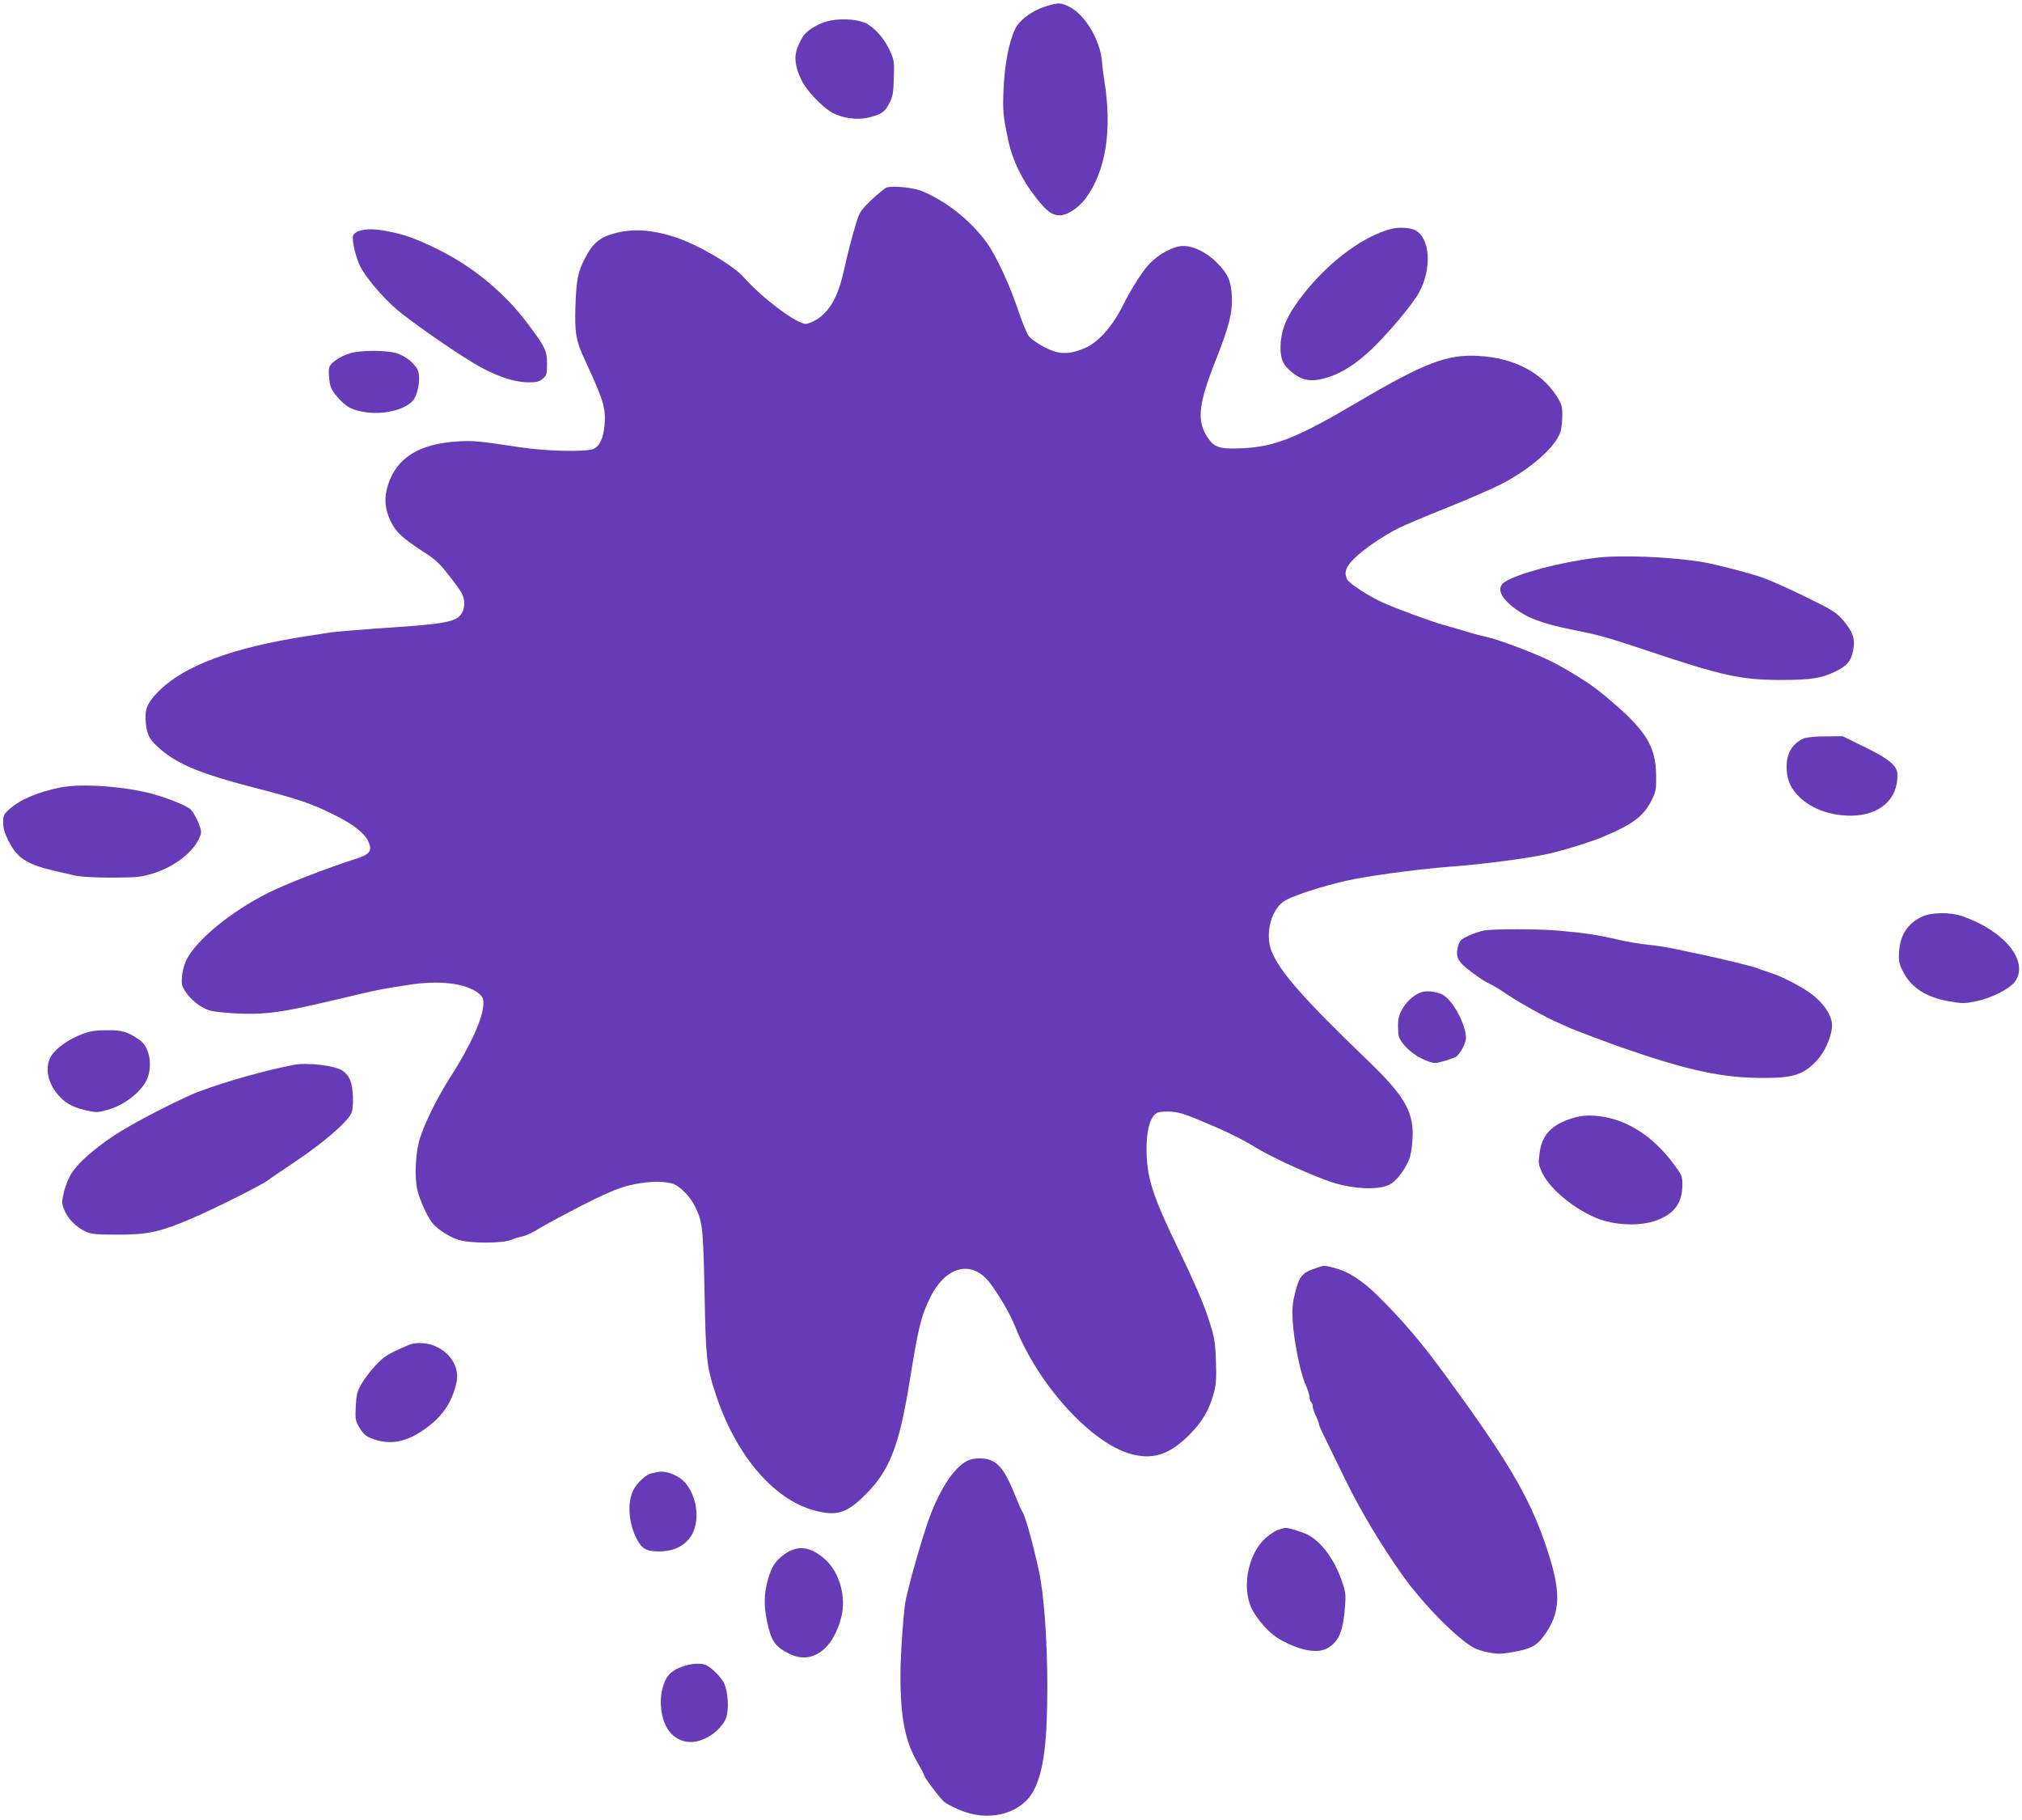 <?xml version="1.0" standalone="no"?>
<!DOCTYPE svg PUBLIC "-//W3C//DTD SVG 20010904//EN"
 "http://www.w3.org/TR/2001/REC-SVG-20010904/DTD/svg10.dtd">
<svg version="1.0" xmlns="http://www.w3.org/2000/svg"
 width="1280pt" height="1152pt" viewBox="0 0 1280 1152"
 preserveAspectRatio="xMidYMid meet">
<g transform="translate(0,1152) scale(0.1,-0.1)"
fill="#673ab7" stroke="none">
<path d="M6640 11486 c-98 -27 -185 -89 -214 -150 -39 -82 -67 -228 -73 -378
-6 -143 -4 -165 29 -323 25 -125 89 -257 176 -366 69 -88 102 -112 152 -112
46 0 118 48 162 106 129 175 170 435 118 752 -5 33 -12 85 -14 115 -11 138
-110 302 -211 349 -50 24 -62 24 -125 7z"/>
<path d="M5258 11390 c-65 -11 -146 -58 -174 -99 -13 -20 -31 -57 -40 -84 -18
-56 -8 -118 32 -199 32 -64 132 -168 192 -201 64 -35 157 -48 226 -32 84 20
108 36 135 90 22 42 27 65 29 160 4 101 2 115 -22 168 -33 75 -88 141 -144
174 -49 29 -148 39 -234 23z"/>
<path d="M5615 10334 c-11 -3 -54 -37 -96 -77 -68 -65 -77 -79 -97 -142 -29
-95 -57 -203 -82 -316 -35 -156 -87 -248 -169 -301 -25 -15 -56 -28 -70 -28
-59 0 -278 165 -392 294 -67 77 -290 207 -435 255 -147 47 -262 55 -377 26
-100 -26 -145 -63 -196 -164 -43 -83 -52 -132 -58 -291 -6 -177 2 -227 63
-356 115 -249 130 -298 121 -404 -7 -84 -31 -135 -71 -152 -49 -20 -306 -14
-471 12 -251 38 -289 42 -385 36 -245 -14 -388 -103 -443 -273 -27 -82 -22
-153 15 -230 34 -71 72 -107 215 -200 65 -41 98 -72 150 -139 38 -47 76 -100
85 -117 29 -55 20 -122 -21 -154 -40 -31 -130 -45 -396 -63 -199 -13 -394 -29
-425 -35 -14 -2 -72 -12 -130 -20 -481 -74 -791 -190 -952 -357 -68 -71 -83
-109 -75 -196 8 -77 25 -107 99 -170 112 -94 263 -155 608 -243 255 -66 341
-95 480 -164 127 -62 202 -121 224 -176 23 -56 6 -78 -84 -106 -193 -62 -442
-159 -555 -216 -233 -117 -451 -296 -515 -423 -14 -28 -26 -73 -28 -106 -4
-50 -1 -61 27 -102 37 -53 101 -100 156 -114 22 -6 96 -13 165 -17 145 -7 252
3 440 45 30 7 71 15 90 20 19 4 104 24 189 44 158 38 195 46 360 71 202 32
364 13 449 -51 26 -21 32 -32 32 -64 0 -90 -78 -263 -210 -469 -79 -124 -156
-277 -190 -381 -30 -90 -38 -253 -17 -336 19 -73 68 -178 100 -212 37 -40 104
-82 160 -100 74 -23 277 -23 332 0 22 9 56 19 75 23 19 3 67 26 105 50 39 24
158 88 267 144 148 75 220 106 294 126 105 27 212 32 278 14 47 -13 115 -81
146 -146 48 -101 51 -128 60 -543 8 -419 13 -464 65 -627 124 -392 366 -682
628 -753 143 -39 207 -19 326 100 153 152 213 307 280 720 55 343 73 414 132
532 100 198 266 235 378 84 61 -82 128 -197 159 -277 144 -361 471 -724 720
-799 146 -44 254 -10 383 120 83 84 126 159 155 271 13 50 15 93 11 199 -5
126 -8 144 -51 275 -31 93 -90 229 -175 405 -178 366 -214 479 -213 668 1 103
20 178 53 208 17 15 35 19 88 18 54 -2 87 -10 181 -49 159 -65 272 -119 360
-173 106 -64 279 -145 450 -211 154 -59 347 -70 417 -23 43 27 102 112 119
170 9 33 16 93 17 142 0 152 -60 251 -282 465 -411 395 -563 568 -613 698 -42
111 2 270 89 318 71 40 305 111 448 137 164 30 421 63 605 77 206 16 451 48
590 76 94 19 281 76 365 111 193 81 261 132 312 236 25 51 28 67 27 152 -2
190 -66 291 -321 503 -82 69 -170 127 -318 208 -91 50 -352 150 -440 169 -27
5 -86 21 -130 35 -44 13 -105 31 -135 39 -75 20 -309 106 -395 146 -83 38
-202 116 -216 141 -23 44 -11 81 46 136 60 59 184 143 284 193 35 17 170 74
300 126 130 52 282 118 339 147 188 95 352 239 381 336 6 21 11 67 11 103 0
58 -4 71 -38 124 -97 149 -270 238 -489 251 -202 12 -343 -42 -768 -292 -379
-224 -523 -282 -725 -292 -136 -7 -177 3 -213 51 -85 111 -76 216 41 511 83
209 105 299 100 400 -5 98 -24 140 -94 212 -64 65 -149 107 -215 106 -63 -1
-157 -52 -217 -118 -46 -50 -113 -157 -167 -265 -65 -129 -155 -229 -239 -264
-76 -32 -131 -38 -186 -22 -57 17 -134 62 -167 98 -11 13 -41 85 -66 160 -55
163 -139 346 -200 431 -99 138 -253 261 -407 326 -53 23 -176 36 -225 25z"/>
<path d="M8815 10073 c-200 -47 -453 -247 -619 -490 -61 -90 -89 -170 -90
-259 -1 -82 20 -123 90 -174 55 -39 105 -46 184 -26 100 26 192 82 298 181
105 99 264 288 305 363 84 154 70 350 -27 396 -32 15 -97 19 -141 9z"/>
<path d="M2273 10058 c-18 -6 -35 -19 -38 -29 -8 -25 13 -122 40 -184 31 -70
141 -202 238 -285 87 -74 337 -249 484 -338 129 -78 254 -122 350 -122 50 0
67 4 89 23 25 21 27 30 27 94 0 84 -12 108 -129 263 -144 190 -342 353 -559
460 -140 69 -212 95 -315 115 -85 17 -140 18 -187 3z"/>
<path d="M2216 9284 c-65 -20 -125 -61 -132 -91 -4 -13 -3 -48 1 -78 5 -46 14
-64 51 -108 55 -64 93 -84 184 -97 123 -17 266 24 303 87 27 47 39 138 23 177
-19 45 -78 93 -138 111 -66 19 -226 19 -292 -1z"/>
<path d="M10100 7989 c-234 -30 -492 -99 -575 -153 -50 -33 -32 -91 51 -157
85 -68 184 -106 374 -144 175 -35 228 -50 476 -133 478 -160 593 -185 844
-186 199 0 265 11 359 59 66 33 89 63 102 128 15 73 -2 120 -67 195 -42 47
-67 63 -238 146 -105 52 -225 105 -266 119 -89 31 -290 83 -375 98 -205 35
-530 48 -685 28z"/>
<path d="M11418 6846 c-70 -31 -108 -93 -108 -177 0 -74 18 -124 63 -175 76
-87 206 -138 347 -137 182 2 298 107 291 265 -2 52 -56 96 -206 169 l-140 69
-110 -1 c-62 0 -122 -6 -137 -13z"/>
<path d="M385 6536 c-146 -29 -261 -78 -329 -141 -32 -29 -36 -38 -36 -81 0
-35 9 -67 32 -113 40 -79 73 -112 141 -145 47 -23 94 -36 282 -78 37 -8 126
-13 235 -13 162 1 181 3 261 27 138 44 254 135 294 231 12 30 11 38 -10 92
-14 32 -35 69 -47 81 -23 23 -147 73 -243 99 -180 48 -447 67 -580 41z"/>
<path d="M12170 5719 c-92 -42 -140 -113 -148 -221 -4 -58 -1 -75 22 -122 51
-105 145 -167 289 -193 93 -16 103 -16 179 0 100 21 214 80 246 127 86 128
-71 320 -337 411 -75 26 -191 25 -251 -2z"/>
<path d="M9400 5631 c-25 -4 -71 -19 -102 -33 -51 -24 -58 -31 -68 -68 -18
-67 -2 -98 88 -165 42 -32 92 -64 111 -72 19 -8 66 -36 105 -63 84 -57 255
-152 335 -186 31 -14 65 -29 76 -34 36 -15 228 -88 320 -120 422 -147 645
-195 910 -193 178 0 245 23 326 110 48 52 88 137 96 209 8 65 -48 154 -139
219 -56 41 -186 108 -243 125 -22 7 -49 16 -60 20 -11 5 -29 11 -40 15 -29 10
-238 61 -325 79 -41 9 -118 25 -170 36 -52 12 -135 25 -185 30 -49 4 -141 20
-204 35 -121 28 -202 40 -371 55 -118 10 -392 11 -460 1z"/>
<path d="M9011 5243 c-47 -9 -100 -53 -131 -105 -25 -44 -30 -64 -30 -118 1
-57 4 -70 31 -105 35 -46 91 -87 155 -111 42 -16 48 -16 107 0 34 10 69 23 77
29 26 20 60 86 60 117 0 85 -84 241 -148 274 -33 17 -88 26 -121 19z"/>
<path d="M522 4975 c-84 -30 -172 -93 -199 -141 -38 -65 -25 -154 34 -231 44
-58 97 -90 179 -109 72 -17 78 -17 141 0 116 30 236 129 261 214 27 89 3 189
-54 229 -74 52 -110 63 -206 62 -72 0 -107 -5 -156 -24z"/>
<path d="M1855 4779 c-186 -37 -410 -100 -590 -166 -116 -43 -421 -200 -539
-278 -129 -85 -231 -175 -274 -243 -17 -26 -38 -78 -47 -116 -15 -63 -15 -71
1 -112 21 -55 75 -111 133 -138 41 -18 65 -21 206 -21 192 0 268 17 470 103
130 55 446 214 475 237 8 7 89 62 180 123 170 113 325 246 352 302 11 22 14
55 12 112 -4 87 -20 127 -64 160 -45 33 -225 55 -315 37z"/>
<path d="M9950 4441 c-128 -41 -187 -103 -203 -214 -10 -69 -9 -76 16 -131 53
-115 249 -265 399 -305 105 -28 226 -28 312 0 120 40 175 110 176 226 0 60 -2
64 -60 142 -122 161 -272 262 -434 291 -83 14 -142 12 -206 -9z"/>
<path d="M8321 3490 c-77 -26 -97 -51 -122 -150 -17 -68 -20 -103 -16 -180 7
-123 49 -334 82 -405 14 -31 25 -66 25 -80 0 -13 5 -27 10 -30 6 -3 10 -15 10
-26 0 -11 9 -39 20 -61 11 -23 20 -47 20 -53 0 -11 4 -19 166 -350 94 -193
230 -421 365 -610 132 -184 350 -404 454 -458 17 -8 58 -21 92 -27 53 -11 77
-10 156 4 108 20 144 39 188 98 112 152 115 283 13 580 -104 305 -240 535
-633 1072 -152 208 -271 348 -428 503 -102 101 -192 158 -282 179 -66 16 -54
17 -120 -6z"/>
<path d="M2590 3008 c-137 -59 -158 -72 -213 -131 -32 -34 -72 -87 -89 -117
-27 -47 -32 -67 -36 -142 -4 -80 -2 -91 22 -132 29 -50 49 -64 116 -83 94 -26
185 -6 287 63 118 80 182 170 212 300 31 129 -88 256 -238 253 -20 0 -47 -5
-61 -11z"/>
<path d="M6124 2274 c-89 -44 -186 -197 -255 -402 -38 -111 -93 -303 -117
-402 -6 -25 -13 -56 -17 -70 -14 -59 -35 -347 -35 -487 0 -266 31 -421 111
-554 21 -36 39 -70 39 -76 0 -13 106 -153 129 -170 20 -15 87 -48 126 -61 180
-63 369 -3 441 139 61 121 84 302 84 653 0 297 -22 591 -54 736 -40 183 -88
353 -106 375 -5 6 -22 45 -39 88 -62 156 -102 213 -164 236 -40 15 -107 13
-143 -5z"/>
<path d="M4165 2203 c-11 -2 -30 -6 -42 -9 -32 -6 -91 -61 -113 -104 -40 -78
-32 -209 20 -309 32 -64 62 -81 141 -81 82 0 144 25 188 76 72 82 66 245 -14
350 -39 51 -124 88 -180 77z"/>
<path d="M8092 1837 c-19 -6 -55 -30 -81 -53 -117 -105 -155 -335 -77 -465 45
-76 111 -144 170 -177 126 -71 240 -91 302 -53 71 43 97 107 109 267 5 71 3
90 -20 155 -48 139 -130 250 -217 295 -33 17 -124 45 -143 43 -5 -1 -25 -6
-43 -12z"/>
<path d="M4976 1689 c-65 -43 -91 -82 -115 -169 -25 -88 -26 -163 -6 -259 27
-129 49 -162 140 -208 141 -73 279 24 331 232 32 129 -12 284 -104 366 -89 78
-166 90 -246 38z"/>
<path d="M4314 969 c-70 -27 -98 -58 -119 -131 -28 -102 -5 -230 53 -290 51
-53 120 -68 192 -42 70 25 134 83 156 139 19 52 14 158 -10 216 -15 36 -76 99
-113 118 -33 17 -102 12 -159 -10z"/>
</g>
</svg>
